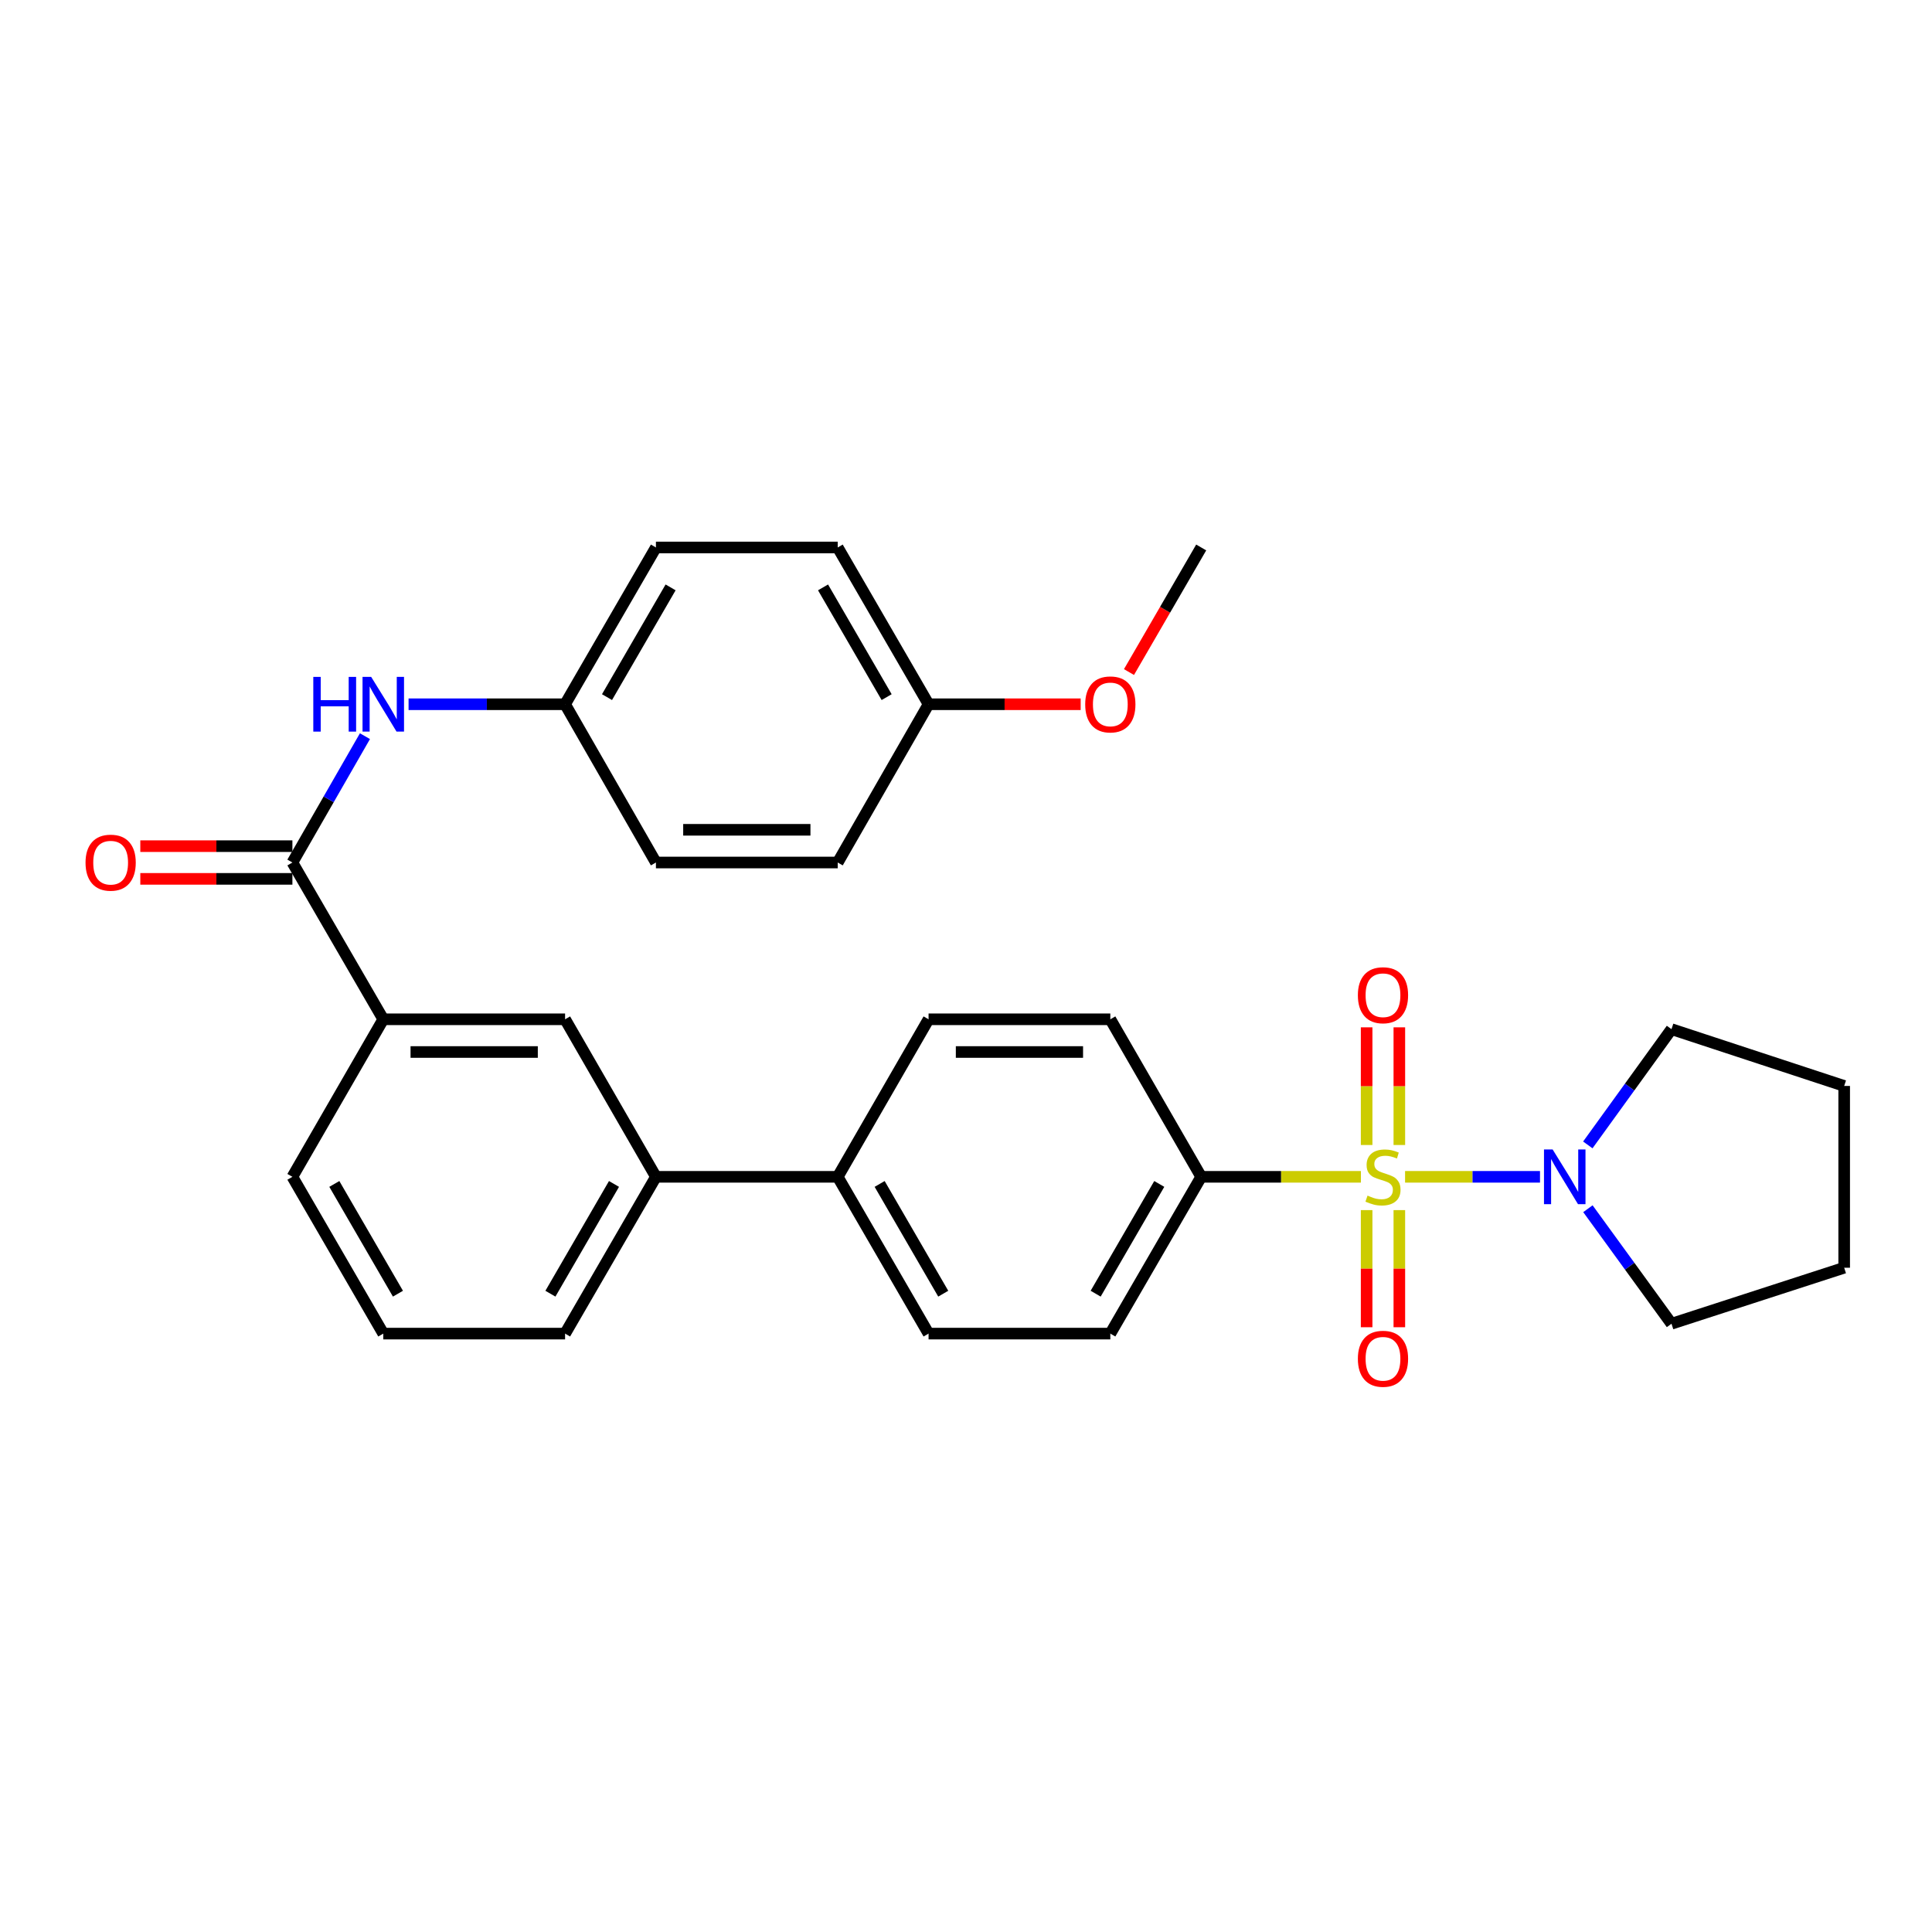 <?xml version='1.0' encoding='iso-8859-1'?>
<svg version='1.1' baseProfile='full'
              xmlns='http://www.w3.org/2000/svg'
                      xmlns:rdkit='http://www.rdkit.org/xml'
                      xmlns:xlink='http://www.w3.org/1999/xlink'
                  xml:space='preserve'
width='1000px' height='1000px' viewBox='0 0 1000 1000'>
<!-- END OF HEADER -->
<rect style='opacity:1.0;fill:#FFFFFF;stroke:none' width='1000' height='1000' x='0' y='0'> </rect>
<path class='bond-0' d='M 727.263,609.122 L 762.182,609.122' style='fill:none;fill-rule:evenodd;stroke:#CCCC00;stroke-width:6px;stroke-linecap:butt;stroke-linejoin:miter;stroke-opacity:1' />
<path class='bond-0' d='M 762.182,609.122 L 797.1,609.122' style='fill:none;fill-rule:evenodd;stroke:#0000FF;stroke-width:6px;stroke-linecap:butt;stroke-linejoin:miter;stroke-opacity:1' />
<path class='bond-2' d='M 704.399,609.122 L 663.069,609.122' style='fill:none;fill-rule:evenodd;stroke:#CCCC00;stroke-width:6px;stroke-linecap:butt;stroke-linejoin:miter;stroke-opacity:1' />
<path class='bond-2' d='M 663.069,609.122 L 621.738,609.122' style='fill:none;fill-rule:evenodd;stroke:#000000;stroke-width:6px;stroke-linecap:butt;stroke-linejoin:miter;stroke-opacity:1' />
<path class='bond-5' d='M 724.297,592.65 L 724.297,562.199' style='fill:none;fill-rule:evenodd;stroke:#CCCC00;stroke-width:6px;stroke-linecap:butt;stroke-linejoin:miter;stroke-opacity:1' />
<path class='bond-5' d='M 724.297,562.199 L 724.297,531.747' style='fill:none;fill-rule:evenodd;stroke:#FF0000;stroke-width:6px;stroke-linecap:butt;stroke-linejoin:miter;stroke-opacity:1' />
<path class='bond-5' d='M 707.366,592.65 L 707.366,562.199' style='fill:none;fill-rule:evenodd;stroke:#CCCC00;stroke-width:6px;stroke-linecap:butt;stroke-linejoin:miter;stroke-opacity:1' />
<path class='bond-5' d='M 707.366,562.199 L 707.366,531.747' style='fill:none;fill-rule:evenodd;stroke:#FF0000;stroke-width:6px;stroke-linecap:butt;stroke-linejoin:miter;stroke-opacity:1' />
<path class='bond-6' d='M 707.366,626.354 L 707.366,656.664' style='fill:none;fill-rule:evenodd;stroke:#CCCC00;stroke-width:6px;stroke-linecap:butt;stroke-linejoin:miter;stroke-opacity:1' />
<path class='bond-6' d='M 707.366,656.664 L 707.366,686.974' style='fill:none;fill-rule:evenodd;stroke:#FF0000;stroke-width:6px;stroke-linecap:butt;stroke-linejoin:miter;stroke-opacity:1' />
<path class='bond-6' d='M 724.297,626.354 L 724.297,656.664' style='fill:none;fill-rule:evenodd;stroke:#CCCC00;stroke-width:6px;stroke-linecap:butt;stroke-linejoin:miter;stroke-opacity:1' />
<path class='bond-6' d='M 724.297,656.664 L 724.297,686.974' style='fill:none;fill-rule:evenodd;stroke:#FF0000;stroke-width:6px;stroke-linecap:butt;stroke-linejoin:miter;stroke-opacity:1' />
<path class='bond-21' d='M 821.903,625.632 L 843.534,655.399' style='fill:none;fill-rule:evenodd;stroke:#0000FF;stroke-width:6px;stroke-linecap:butt;stroke-linejoin:miter;stroke-opacity:1' />
<path class='bond-21' d='M 843.534,655.399 L 865.164,685.166' style='fill:none;fill-rule:evenodd;stroke:#000000;stroke-width:6px;stroke-linecap:butt;stroke-linejoin:miter;stroke-opacity:1' />
<path class='bond-22' d='M 821.848,592.604 L 843.506,562.648' style='fill:none;fill-rule:evenodd;stroke:#0000FF;stroke-width:6px;stroke-linecap:butt;stroke-linejoin:miter;stroke-opacity:1' />
<path class='bond-22' d='M 843.506,562.648 L 865.164,532.692' style='fill:none;fill-rule:evenodd;stroke:#000000;stroke-width:6px;stroke-linecap:butt;stroke-linejoin:miter;stroke-opacity:1' />
<path class='bond-1' d='M 151.345,446.433 L 198.383,527.585' style='fill:none;fill-rule:evenodd;stroke:#000000;stroke-width:6px;stroke-linecap:butt;stroke-linejoin:miter;stroke-opacity:1' />
<path class='bond-3' d='M 151.345,446.433 L 170.121,413.737' style='fill:none;fill-rule:evenodd;stroke:#000000;stroke-width:6px;stroke-linecap:butt;stroke-linejoin:miter;stroke-opacity:1' />
<path class='bond-3' d='M 170.121,413.737 L 188.896,381.042' style='fill:none;fill-rule:evenodd;stroke:#0000FF;stroke-width:6px;stroke-linecap:butt;stroke-linejoin:miter;stroke-opacity:1' />
<path class='bond-10' d='M 151.345,437.968 L 111.984,437.968' style='fill:none;fill-rule:evenodd;stroke:#000000;stroke-width:6px;stroke-linecap:butt;stroke-linejoin:miter;stroke-opacity:1' />
<path class='bond-10' d='M 111.984,437.968 L 72.623,437.968' style='fill:none;fill-rule:evenodd;stroke:#FF0000;stroke-width:6px;stroke-linecap:butt;stroke-linejoin:miter;stroke-opacity:1' />
<path class='bond-10' d='M 151.345,454.898 L 111.984,454.898' style='fill:none;fill-rule:evenodd;stroke:#000000;stroke-width:6px;stroke-linecap:butt;stroke-linejoin:miter;stroke-opacity:1' />
<path class='bond-10' d='M 111.984,454.898 L 72.623,454.898' style='fill:none;fill-rule:evenodd;stroke:#FF0000;stroke-width:6px;stroke-linecap:butt;stroke-linejoin:miter;stroke-opacity:1' />
<path class='bond-11' d='M 621.738,609.122 L 574.701,690.273' style='fill:none;fill-rule:evenodd;stroke:#000000;stroke-width:6px;stroke-linecap:butt;stroke-linejoin:miter;stroke-opacity:1' />
<path class='bond-11' d='M 600.035,612.805 L 567.109,669.611' style='fill:none;fill-rule:evenodd;stroke:#000000;stroke-width:6px;stroke-linecap:butt;stroke-linejoin:miter;stroke-opacity:1' />
<path class='bond-12' d='M 621.738,609.122 L 574.701,527.585' style='fill:none;fill-rule:evenodd;stroke:#000000;stroke-width:6px;stroke-linecap:butt;stroke-linejoin:miter;stroke-opacity:1' />
<path class='bond-15' d='M 211.475,364.52 L 251.981,364.52' style='fill:none;fill-rule:evenodd;stroke:#0000FF;stroke-width:6px;stroke-linecap:butt;stroke-linejoin:miter;stroke-opacity:1' />
<path class='bond-15' d='M 251.981,364.52 L 292.486,364.52' style='fill:none;fill-rule:evenodd;stroke:#000000;stroke-width:6px;stroke-linecap:butt;stroke-linejoin:miter;stroke-opacity:1' />
<path class='bond-4' d='M 198.383,527.585 L 292.486,527.585' style='fill:none;fill-rule:evenodd;stroke:#000000;stroke-width:6px;stroke-linecap:butt;stroke-linejoin:miter;stroke-opacity:1' />
<path class='bond-4' d='M 212.498,544.515 L 278.37,544.515' style='fill:none;fill-rule:evenodd;stroke:#000000;stroke-width:6px;stroke-linecap:butt;stroke-linejoin:miter;stroke-opacity:1' />
<path class='bond-32' d='M 198.383,527.585 L 151.345,609.122' style='fill:none;fill-rule:evenodd;stroke:#000000;stroke-width:6px;stroke-linecap:butt;stroke-linejoin:miter;stroke-opacity:1' />
<path class='bond-7' d='M 292.486,527.585 L 339.504,609.122' style='fill:none;fill-rule:evenodd;stroke:#000000;stroke-width:6px;stroke-linecap:butt;stroke-linejoin:miter;stroke-opacity:1' />
<path class='bond-8' d='M 339.504,609.122 L 433.598,609.122' style='fill:none;fill-rule:evenodd;stroke:#000000;stroke-width:6px;stroke-linecap:butt;stroke-linejoin:miter;stroke-opacity:1' />
<path class='bond-25' d='M 339.504,609.122 L 292.486,690.273' style='fill:none;fill-rule:evenodd;stroke:#000000;stroke-width:6px;stroke-linecap:butt;stroke-linejoin:miter;stroke-opacity:1' />
<path class='bond-25' d='M 317.803,612.807 L 284.89,669.613' style='fill:none;fill-rule:evenodd;stroke:#000000;stroke-width:6px;stroke-linecap:butt;stroke-linejoin:miter;stroke-opacity:1' />
<path class='bond-9' d='M 433.598,609.122 L 480.626,527.585' style='fill:none;fill-rule:evenodd;stroke:#000000;stroke-width:6px;stroke-linecap:butt;stroke-linejoin:miter;stroke-opacity:1' />
<path class='bond-30' d='M 433.598,609.122 L 480.626,690.273' style='fill:none;fill-rule:evenodd;stroke:#000000;stroke-width:6px;stroke-linecap:butt;stroke-linejoin:miter;stroke-opacity:1' />
<path class='bond-30' d='M 455.3,612.806 L 488.22,669.612' style='fill:none;fill-rule:evenodd;stroke:#000000;stroke-width:6px;stroke-linecap:butt;stroke-linejoin:miter;stroke-opacity:1' />
<path class='bond-14' d='M 574.701,690.273 L 480.626,690.273' style='fill:none;fill-rule:evenodd;stroke:#000000;stroke-width:6px;stroke-linecap:butt;stroke-linejoin:miter;stroke-opacity:1' />
<path class='bond-13' d='M 574.701,527.585 L 480.626,527.585' style='fill:none;fill-rule:evenodd;stroke:#000000;stroke-width:6px;stroke-linecap:butt;stroke-linejoin:miter;stroke-opacity:1' />
<path class='bond-13' d='M 560.589,544.515 L 494.737,544.515' style='fill:none;fill-rule:evenodd;stroke:#000000;stroke-width:6px;stroke-linecap:butt;stroke-linejoin:miter;stroke-opacity:1' />
<path class='bond-17' d='M 292.486,364.52 L 339.504,446.433' style='fill:none;fill-rule:evenodd;stroke:#000000;stroke-width:6px;stroke-linecap:butt;stroke-linejoin:miter;stroke-opacity:1' />
<path class='bond-18' d='M 292.486,364.52 L 339.504,283.369' style='fill:none;fill-rule:evenodd;stroke:#000000;stroke-width:6px;stroke-linecap:butt;stroke-linejoin:miter;stroke-opacity:1' />
<path class='bond-18' d='M 314.187,360.835 L 347.1,304.029' style='fill:none;fill-rule:evenodd;stroke:#000000;stroke-width:6px;stroke-linecap:butt;stroke-linejoin:miter;stroke-opacity:1' />
<path class='bond-16' d='M 480.626,364.52 L 433.598,283.369' style='fill:none;fill-rule:evenodd;stroke:#000000;stroke-width:6px;stroke-linecap:butt;stroke-linejoin:miter;stroke-opacity:1' />
<path class='bond-16' d='M 458.924,360.836 L 426.004,304.03' style='fill:none;fill-rule:evenodd;stroke:#000000;stroke-width:6px;stroke-linecap:butt;stroke-linejoin:miter;stroke-opacity:1' />
<path class='bond-23' d='M 480.626,364.52 L 519.987,364.52' style='fill:none;fill-rule:evenodd;stroke:#000000;stroke-width:6px;stroke-linecap:butt;stroke-linejoin:miter;stroke-opacity:1' />
<path class='bond-23' d='M 519.987,364.52 L 559.349,364.52' style='fill:none;fill-rule:evenodd;stroke:#FF0000;stroke-width:6px;stroke-linecap:butt;stroke-linejoin:miter;stroke-opacity:1' />
<path class='bond-33' d='M 480.626,364.52 L 433.598,446.433' style='fill:none;fill-rule:evenodd;stroke:#000000;stroke-width:6px;stroke-linecap:butt;stroke-linejoin:miter;stroke-opacity:1' />
<path class='bond-19' d='M 339.504,446.433 L 433.598,446.433' style='fill:none;fill-rule:evenodd;stroke:#000000;stroke-width:6px;stroke-linecap:butt;stroke-linejoin:miter;stroke-opacity:1' />
<path class='bond-19' d='M 353.618,429.503 L 419.484,429.503' style='fill:none;fill-rule:evenodd;stroke:#000000;stroke-width:6px;stroke-linecap:butt;stroke-linejoin:miter;stroke-opacity:1' />
<path class='bond-20' d='M 339.504,283.369 L 433.598,283.369' style='fill:none;fill-rule:evenodd;stroke:#000000;stroke-width:6px;stroke-linecap:butt;stroke-linejoin:miter;stroke-opacity:1' />
<path class='bond-28' d='M 865.164,685.166 L 954.545,656.178' style='fill:none;fill-rule:evenodd;stroke:#000000;stroke-width:6px;stroke-linecap:butt;stroke-linejoin:miter;stroke-opacity:1' />
<path class='bond-29' d='M 865.164,532.692 L 954.545,562.085' style='fill:none;fill-rule:evenodd;stroke:#000000;stroke-width:6px;stroke-linecap:butt;stroke-linejoin:miter;stroke-opacity:1' />
<path class='bond-27' d='M 584.36,347.855 L 603.049,315.612' style='fill:none;fill-rule:evenodd;stroke:#FF0000;stroke-width:6px;stroke-linecap:butt;stroke-linejoin:miter;stroke-opacity:1' />
<path class='bond-27' d='M 603.049,315.612 L 621.738,283.369' style='fill:none;fill-rule:evenodd;stroke:#000000;stroke-width:6px;stroke-linecap:butt;stroke-linejoin:miter;stroke-opacity:1' />
<path class='bond-24' d='M 151.345,609.122 L 198.383,690.273' style='fill:none;fill-rule:evenodd;stroke:#000000;stroke-width:6px;stroke-linecap:butt;stroke-linejoin:miter;stroke-opacity:1' />
<path class='bond-24' d='M 173.049,612.805 L 205.975,669.611' style='fill:none;fill-rule:evenodd;stroke:#000000;stroke-width:6px;stroke-linecap:butt;stroke-linejoin:miter;stroke-opacity:1' />
<path class='bond-26' d='M 292.486,690.273 L 198.383,690.273' style='fill:none;fill-rule:evenodd;stroke:#000000;stroke-width:6px;stroke-linecap:butt;stroke-linejoin:miter;stroke-opacity:1' />
<path class='bond-31' d='M 954.545,656.178 L 954.545,562.085' style='fill:none;fill-rule:evenodd;stroke:#000000;stroke-width:6px;stroke-linecap:butt;stroke-linejoin:miter;stroke-opacity:1' />
<path  class='atom-0' d='M 707.832 618.842
Q 708.152 618.962, 709.472 619.522
Q 710.792 620.082, 712.232 620.442
Q 713.712 620.762, 715.152 620.762
Q 717.832 620.762, 719.392 619.482
Q 720.952 618.162, 720.952 615.882
Q 720.952 614.322, 720.152 613.362
Q 719.392 612.402, 718.192 611.882
Q 716.992 611.362, 714.992 610.762
Q 712.472 610.002, 710.952 609.282
Q 709.472 608.562, 708.392 607.042
Q 707.352 605.522, 707.352 602.962
Q 707.352 599.402, 709.752 597.202
Q 712.192 595.002, 716.992 595.002
Q 720.272 595.002, 723.992 596.562
L 723.072 599.642
Q 719.672 598.242, 717.112 598.242
Q 714.352 598.242, 712.832 599.402
Q 711.312 600.522, 711.352 602.482
Q 711.352 604.002, 712.112 604.922
Q 712.912 605.842, 714.032 606.362
Q 715.192 606.882, 717.112 607.482
Q 719.672 608.282, 721.192 609.082
Q 722.712 609.882, 723.792 611.522
Q 724.912 613.122, 724.912 615.882
Q 724.912 619.802, 722.272 621.922
Q 719.672 624.002, 715.312 624.002
Q 712.792 624.002, 710.872 623.442
Q 708.992 622.922, 706.752 622.002
L 707.832 618.842
' fill='#CCCC00'/>
<path  class='atom-1' d='M 803.646 594.962
L 812.926 609.962
Q 813.846 611.442, 815.326 614.122
Q 816.806 616.802, 816.886 616.962
L 816.886 594.962
L 820.646 594.962
L 820.646 623.282
L 816.766 623.282
L 806.806 606.882
Q 805.646 604.962, 804.406 602.762
Q 803.206 600.562, 802.846 599.882
L 802.846 623.282
L 799.166 623.282
L 799.166 594.962
L 803.646 594.962
' fill='#0000FF'/>
<path  class='atom-4' d='M 162.163 350.36
L 166.003 350.36
L 166.003 362.4
L 180.483 362.4
L 180.483 350.36
L 184.323 350.36
L 184.323 378.68
L 180.483 378.68
L 180.483 365.6
L 166.003 365.6
L 166.003 378.68
L 162.163 378.68
L 162.163 350.36
' fill='#0000FF'/>
<path  class='atom-4' d='M 192.123 350.36
L 201.403 365.36
Q 202.323 366.84, 203.803 369.52
Q 205.283 372.2, 205.363 372.36
L 205.363 350.36
L 209.123 350.36
L 209.123 378.68
L 205.243 378.68
L 195.283 362.28
Q 194.123 360.36, 192.883 358.16
Q 191.683 355.96, 191.323 355.28
L 191.323 378.68
L 187.643 378.68
L 187.643 350.36
L 192.123 350.36
' fill='#0000FF'/>
<path  class='atom-6' d='M 702.832 515.127
Q 702.832 508.327, 706.192 504.527
Q 709.552 500.727, 715.832 500.727
Q 722.112 500.727, 725.472 504.527
Q 728.832 508.327, 728.832 515.127
Q 728.832 522.007, 725.432 525.927
Q 722.032 529.807, 715.832 529.807
Q 709.592 529.807, 706.192 525.927
Q 702.832 522.047, 702.832 515.127
M 715.832 526.607
Q 720.152 526.607, 722.472 523.727
Q 724.832 520.807, 724.832 515.127
Q 724.832 509.567, 722.472 506.767
Q 720.152 503.927, 715.832 503.927
Q 711.512 503.927, 709.152 506.727
Q 706.832 509.527, 706.832 515.127
Q 706.832 520.847, 709.152 523.727
Q 711.512 526.607, 715.832 526.607
' fill='#FF0000'/>
<path  class='atom-7' d='M 702.832 703.295
Q 702.832 696.495, 706.192 692.695
Q 709.552 688.895, 715.832 688.895
Q 722.112 688.895, 725.472 692.695
Q 728.832 696.495, 728.832 703.295
Q 728.832 710.175, 725.432 714.095
Q 722.032 717.975, 715.832 717.975
Q 709.592 717.975, 706.192 714.095
Q 702.832 710.215, 702.832 703.295
M 715.832 714.775
Q 720.152 714.775, 722.472 711.895
Q 724.832 708.975, 724.832 703.295
Q 724.832 697.735, 722.472 694.935
Q 720.152 692.095, 715.832 692.095
Q 711.512 692.095, 709.152 694.895
Q 706.832 697.695, 706.832 703.295
Q 706.832 709.015, 709.152 711.895
Q 711.512 714.775, 715.832 714.775
' fill='#FF0000'/>
<path  class='atom-11' d='M 44.271 446.513
Q 44.271 439.713, 47.631 435.913
Q 50.991 432.113, 57.271 432.113
Q 63.551 432.113, 66.911 435.913
Q 70.271 439.713, 70.271 446.513
Q 70.271 453.393, 66.871 457.313
Q 63.471 461.193, 57.271 461.193
Q 51.031 461.193, 47.631 457.313
Q 44.271 453.433, 44.271 446.513
M 57.271 457.993
Q 61.591 457.993, 63.911 455.113
Q 66.271 452.193, 66.271 446.513
Q 66.271 440.953, 63.911 438.153
Q 61.591 435.313, 57.271 435.313
Q 52.951 435.313, 50.591 438.113
Q 48.271 440.913, 48.271 446.513
Q 48.271 452.233, 50.591 455.113
Q 52.951 457.993, 57.271 457.993
' fill='#FF0000'/>
<path  class='atom-24' d='M 561.701 364.6
Q 561.701 357.8, 565.061 354
Q 568.421 350.2, 574.701 350.2
Q 580.981 350.2, 584.341 354
Q 587.701 357.8, 587.701 364.6
Q 587.701 371.48, 584.301 375.4
Q 580.901 379.28, 574.701 379.28
Q 568.461 379.28, 565.061 375.4
Q 561.701 371.52, 561.701 364.6
M 574.701 376.08
Q 579.021 376.08, 581.341 373.2
Q 583.701 370.28, 583.701 364.6
Q 583.701 359.04, 581.341 356.24
Q 579.021 353.4, 574.701 353.4
Q 570.381 353.4, 568.021 356.2
Q 565.701 359, 565.701 364.6
Q 565.701 370.32, 568.021 373.2
Q 570.381 376.08, 574.701 376.08
' fill='#FF0000'/>
</svg>
